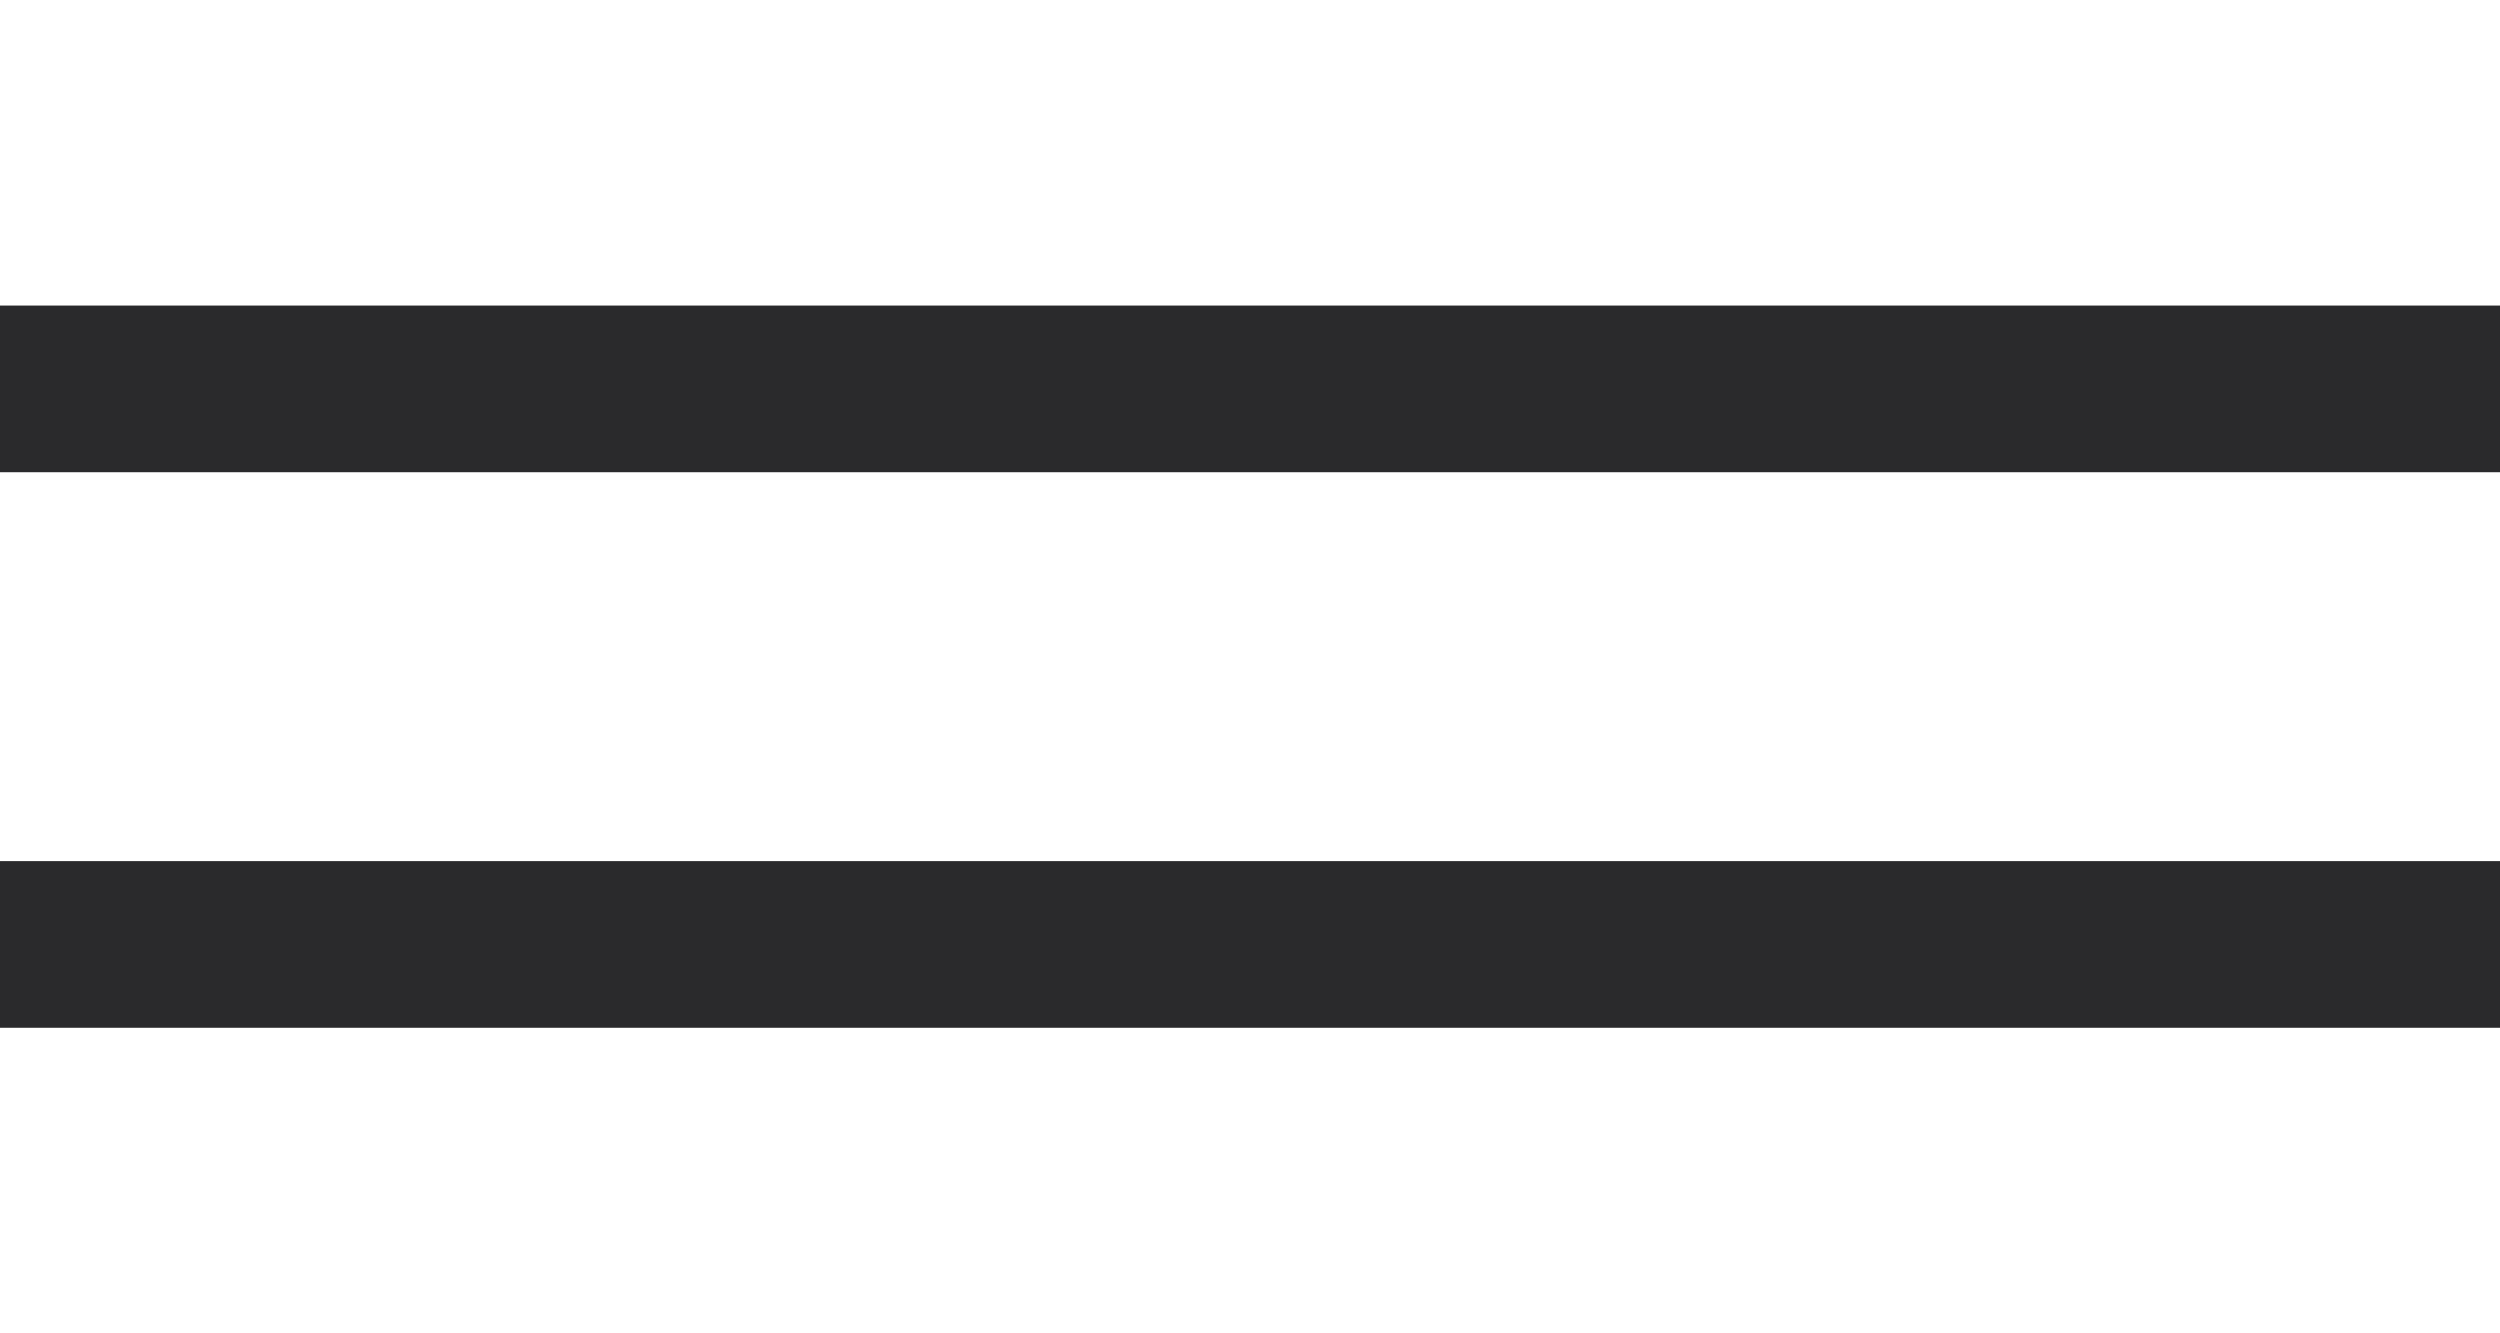 <?xml version="1.0" encoding="UTF-8"?> <svg xmlns="http://www.w3.org/2000/svg" width="45" height="24" viewBox="0 0 45 24" fill="none"><path d="M45 7H0" stroke="#2A2A2C" stroke-width="3"></path><path d="M45 17H0" stroke="#2A2A2C" stroke-width="3"></path></svg> 